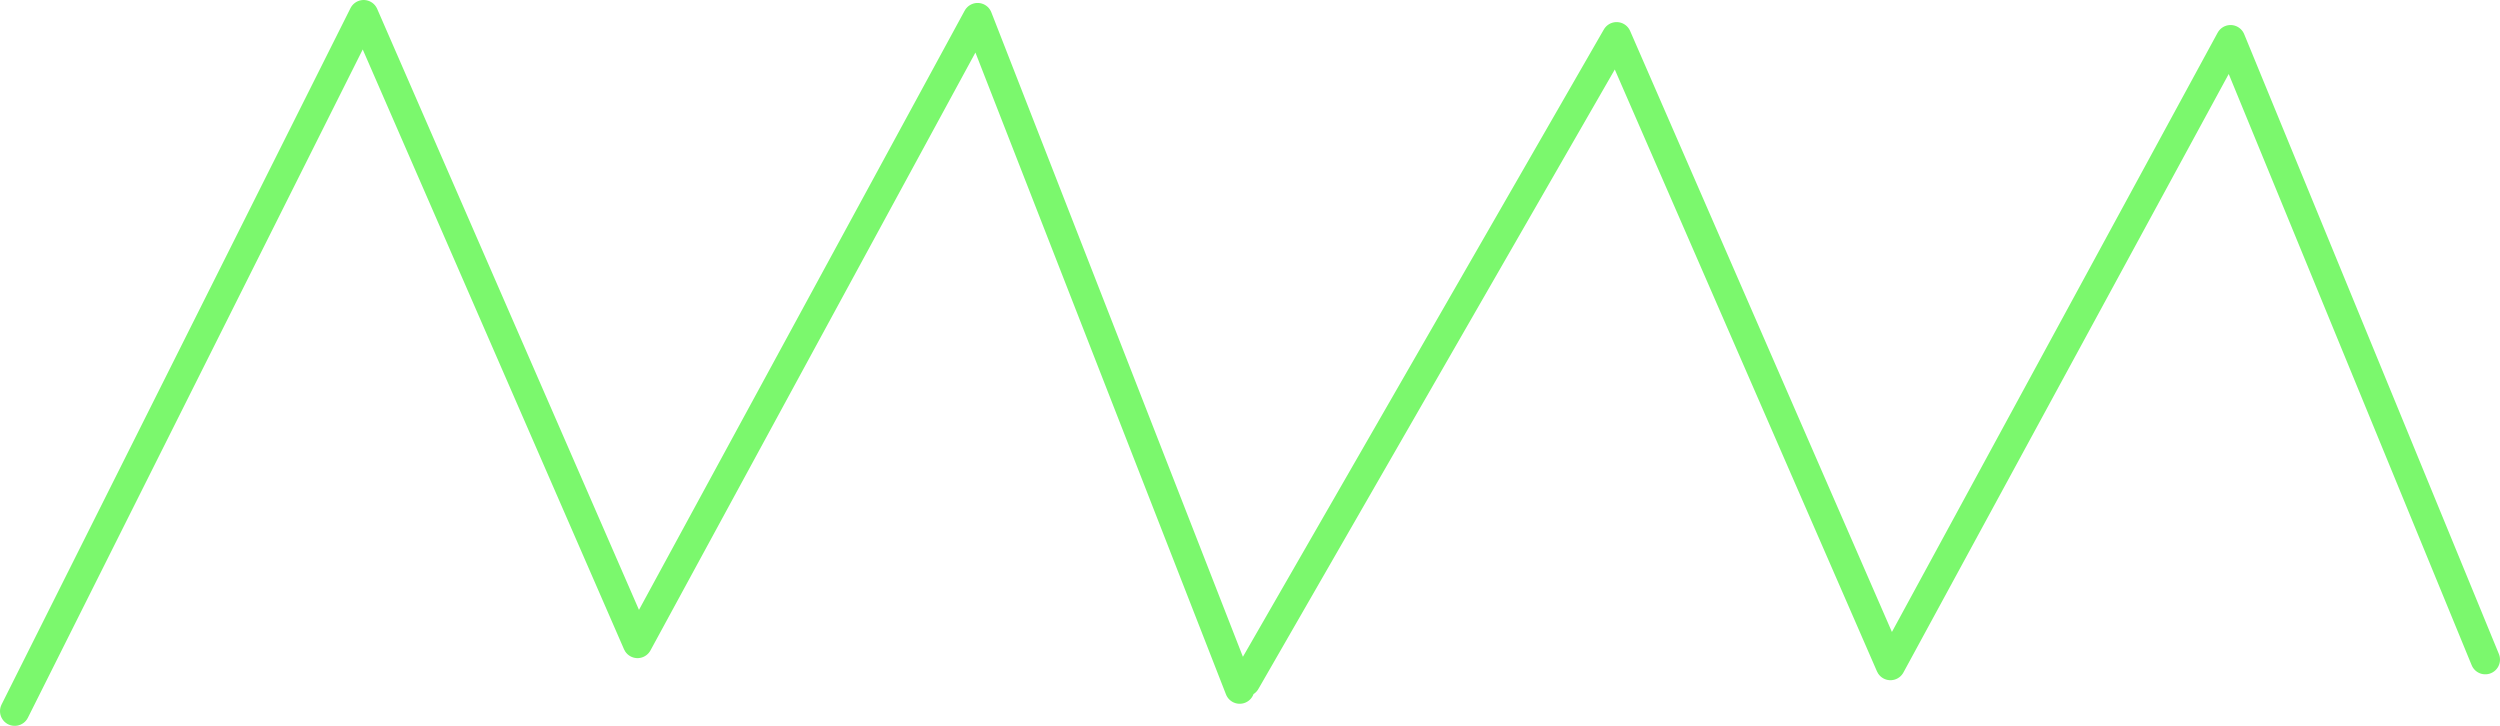 <?xml version="1.0" encoding="UTF-8" standalone="no"?>
<svg xmlns:xlink="http://www.w3.org/1999/xlink" height="24.65px" width="84.9px" xmlns="http://www.w3.org/2000/svg">
  <g transform="matrix(1.0, 0.0, 0.0, 1.0, 42.85, 12.35)">
    <path d="M41.55 10.05 L32.9 -11.0 21.35 10.25 12.05 -11.1 -0.55 10.8 M-0.75 11.05 L-9.65 -11.75 -21.2 9.5 -30.5 -11.85 -42.35 11.8" fill="none" stroke="#7bf86d" stroke-linecap="round" stroke-linejoin="round" stroke-width="1.0"/>
  </g>
</svg>
